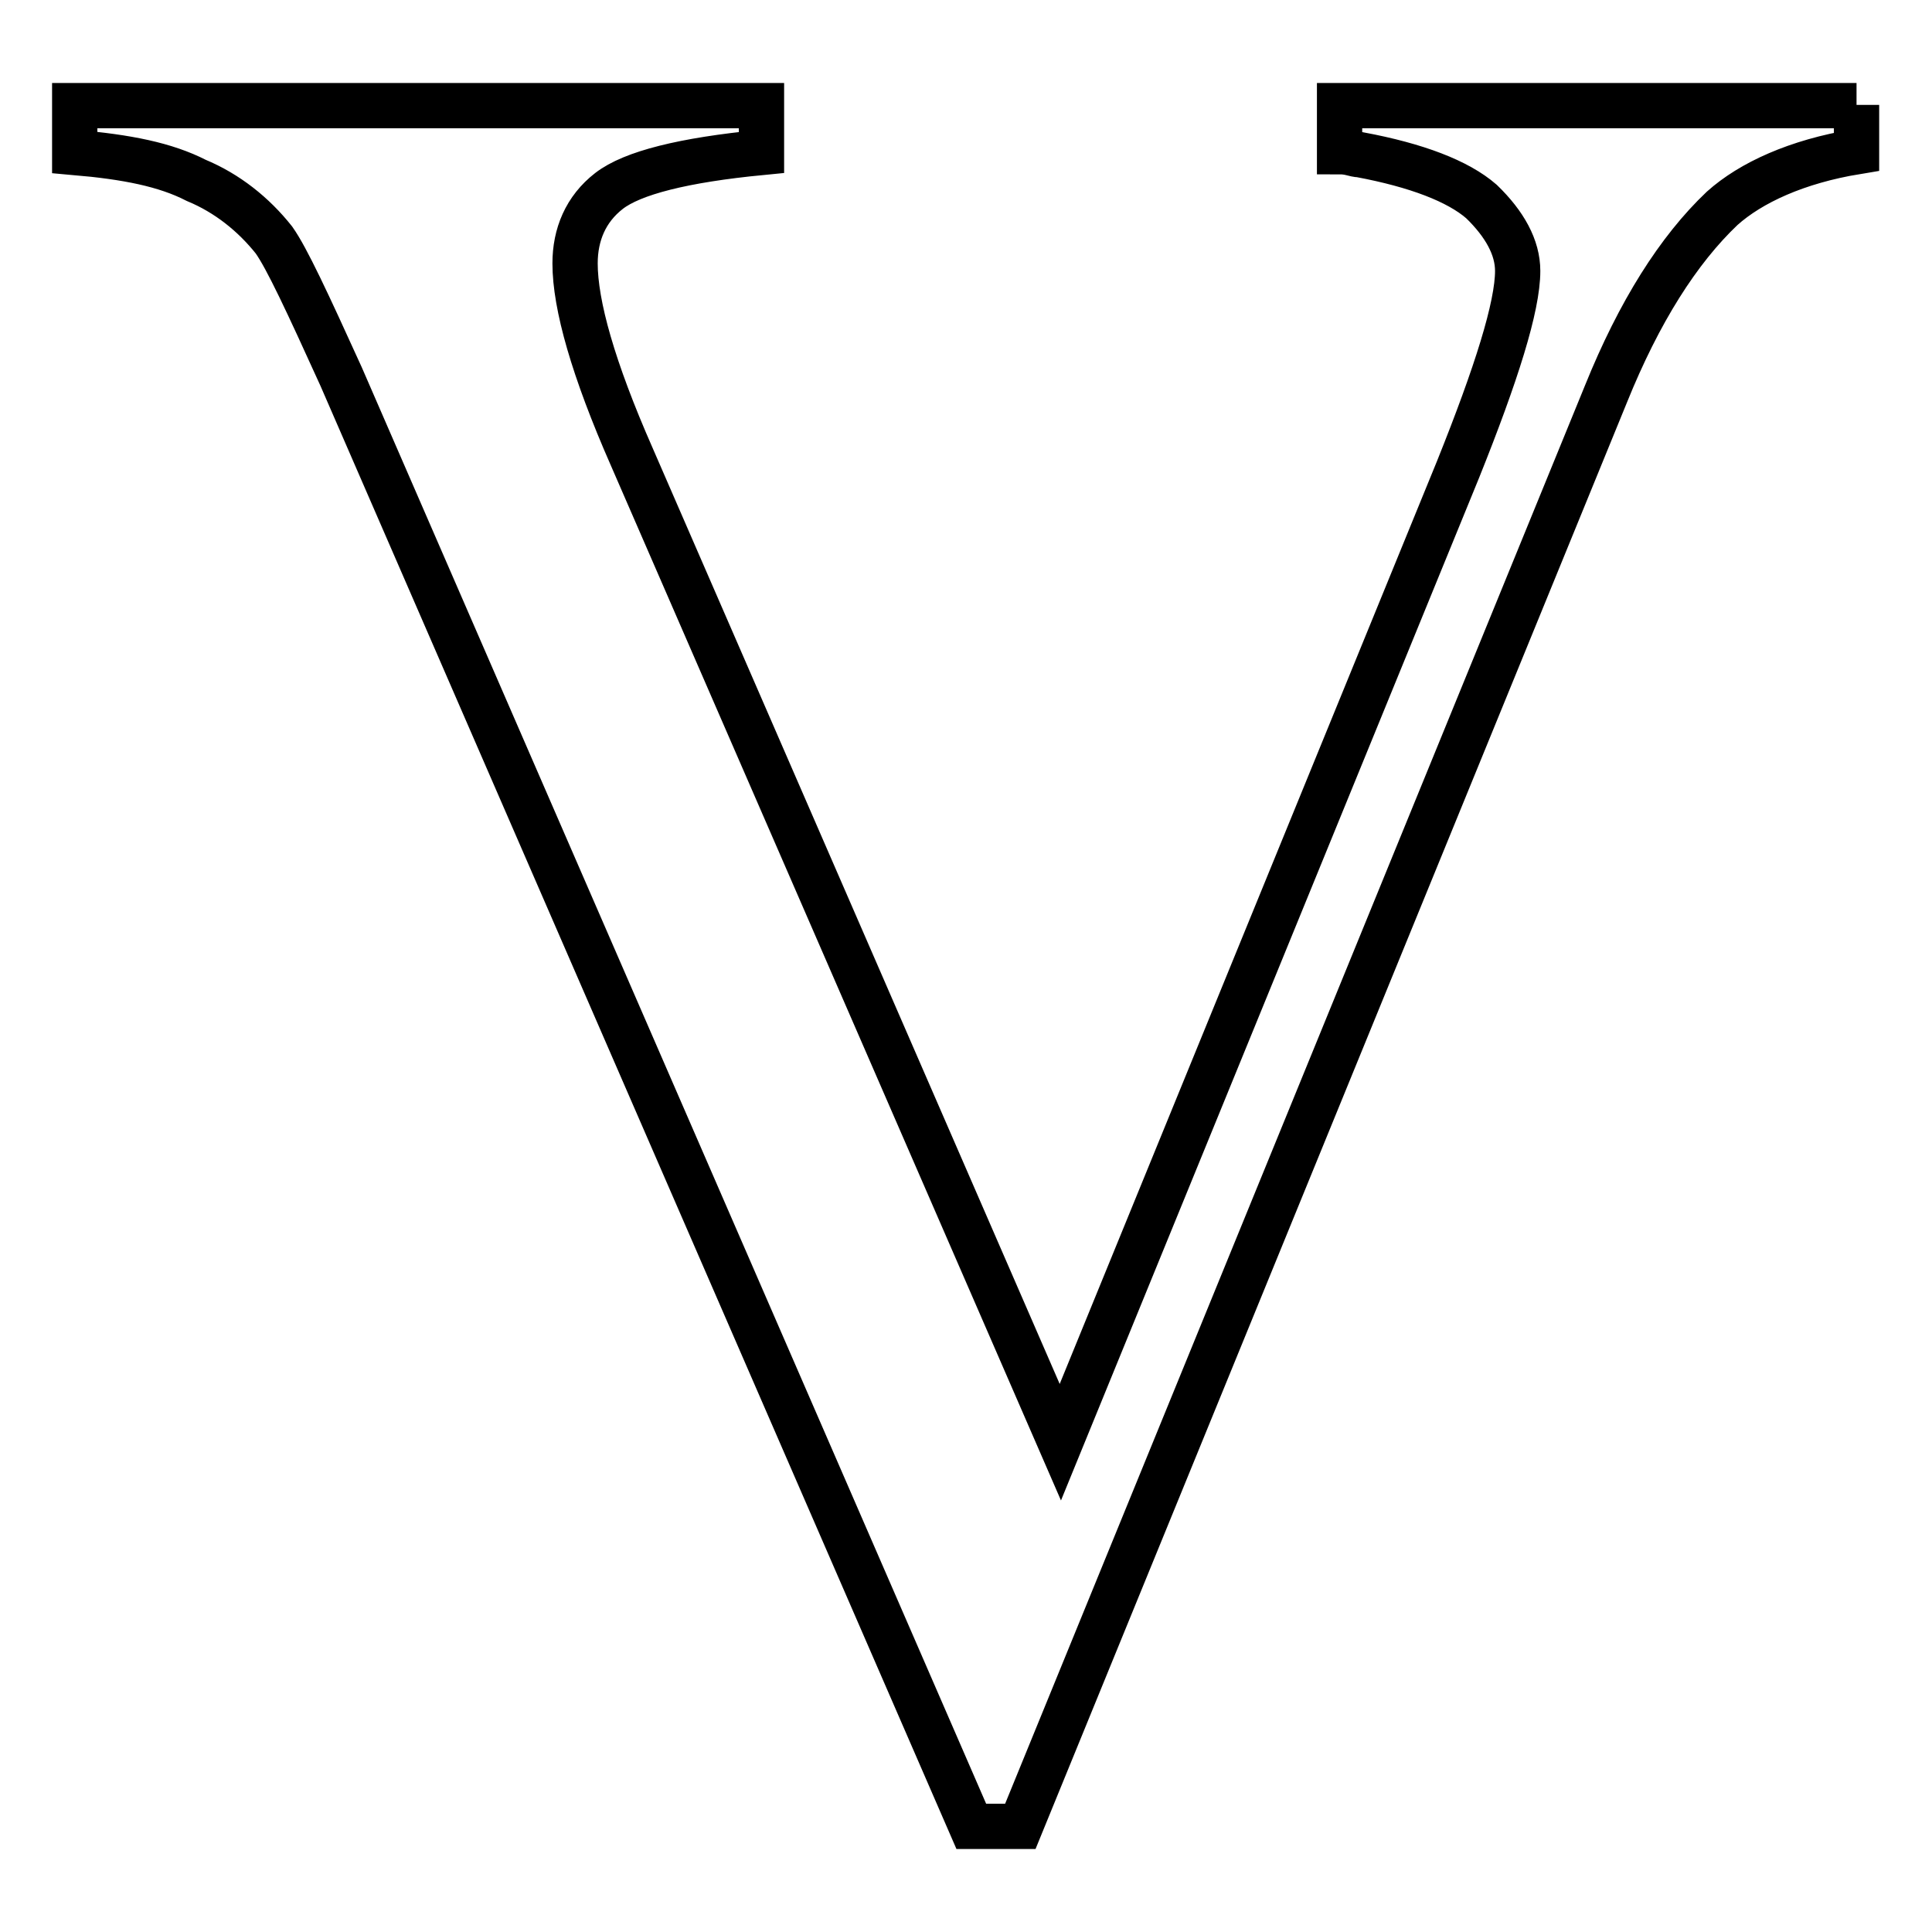 <?xml version="1.0" encoding="utf-8"?>
<!-- Svg Vector Icons : http://www.onlinewebfonts.com/icon -->
<!DOCTYPE svg PUBLIC "-//W3C//DTD SVG 1.1//EN" "http://www.w3.org/Graphics/SVG/1.1/DTD/svg11.dtd">
<svg version="1.1" xmlns="http://www.w3.org/2000/svg" xmlns:xlink="http://www.w3.org/1999/xlink" x="0px" y="0px" viewBox="0 0 256 256" enable-background="new 0 0 256 256" xml:space="preserve">
<g><g><path stroke-width="6" fill-opacity="0" stroke="#000000"  d="M246,13.9v6.2c-7.9,1.3-14,4.1-17.8,7.5c-5.8,5.5-11,13.7-15.4,24.6l-77.6,189.8h-6.5L45.2,49.9c-4.5-9.9-7.2-15.7-8.9-18.1c-2.7-3.4-6.2-6.2-10.3-7.9c-4.1-2.1-9.2-3.1-16.1-3.7v-6.2h91v6.2c-10.3,1-17.1,2.7-20.2,5.1c-3.1,2.4-4.5,5.8-4.5,9.6c0,5.5,2.4,14,7.5,25.6l56.8,130.6l52.7-128.9c5.1-12.7,7.9-21.6,7.9-26.3c0-3.1-1.7-6.2-4.8-9.2c-3.1-2.7-8.6-4.8-16.1-6.2c-0.7,0-1.3-0.4-2.7-0.4v-6.1H246L246,13.9z"/></g></g>
</svg>